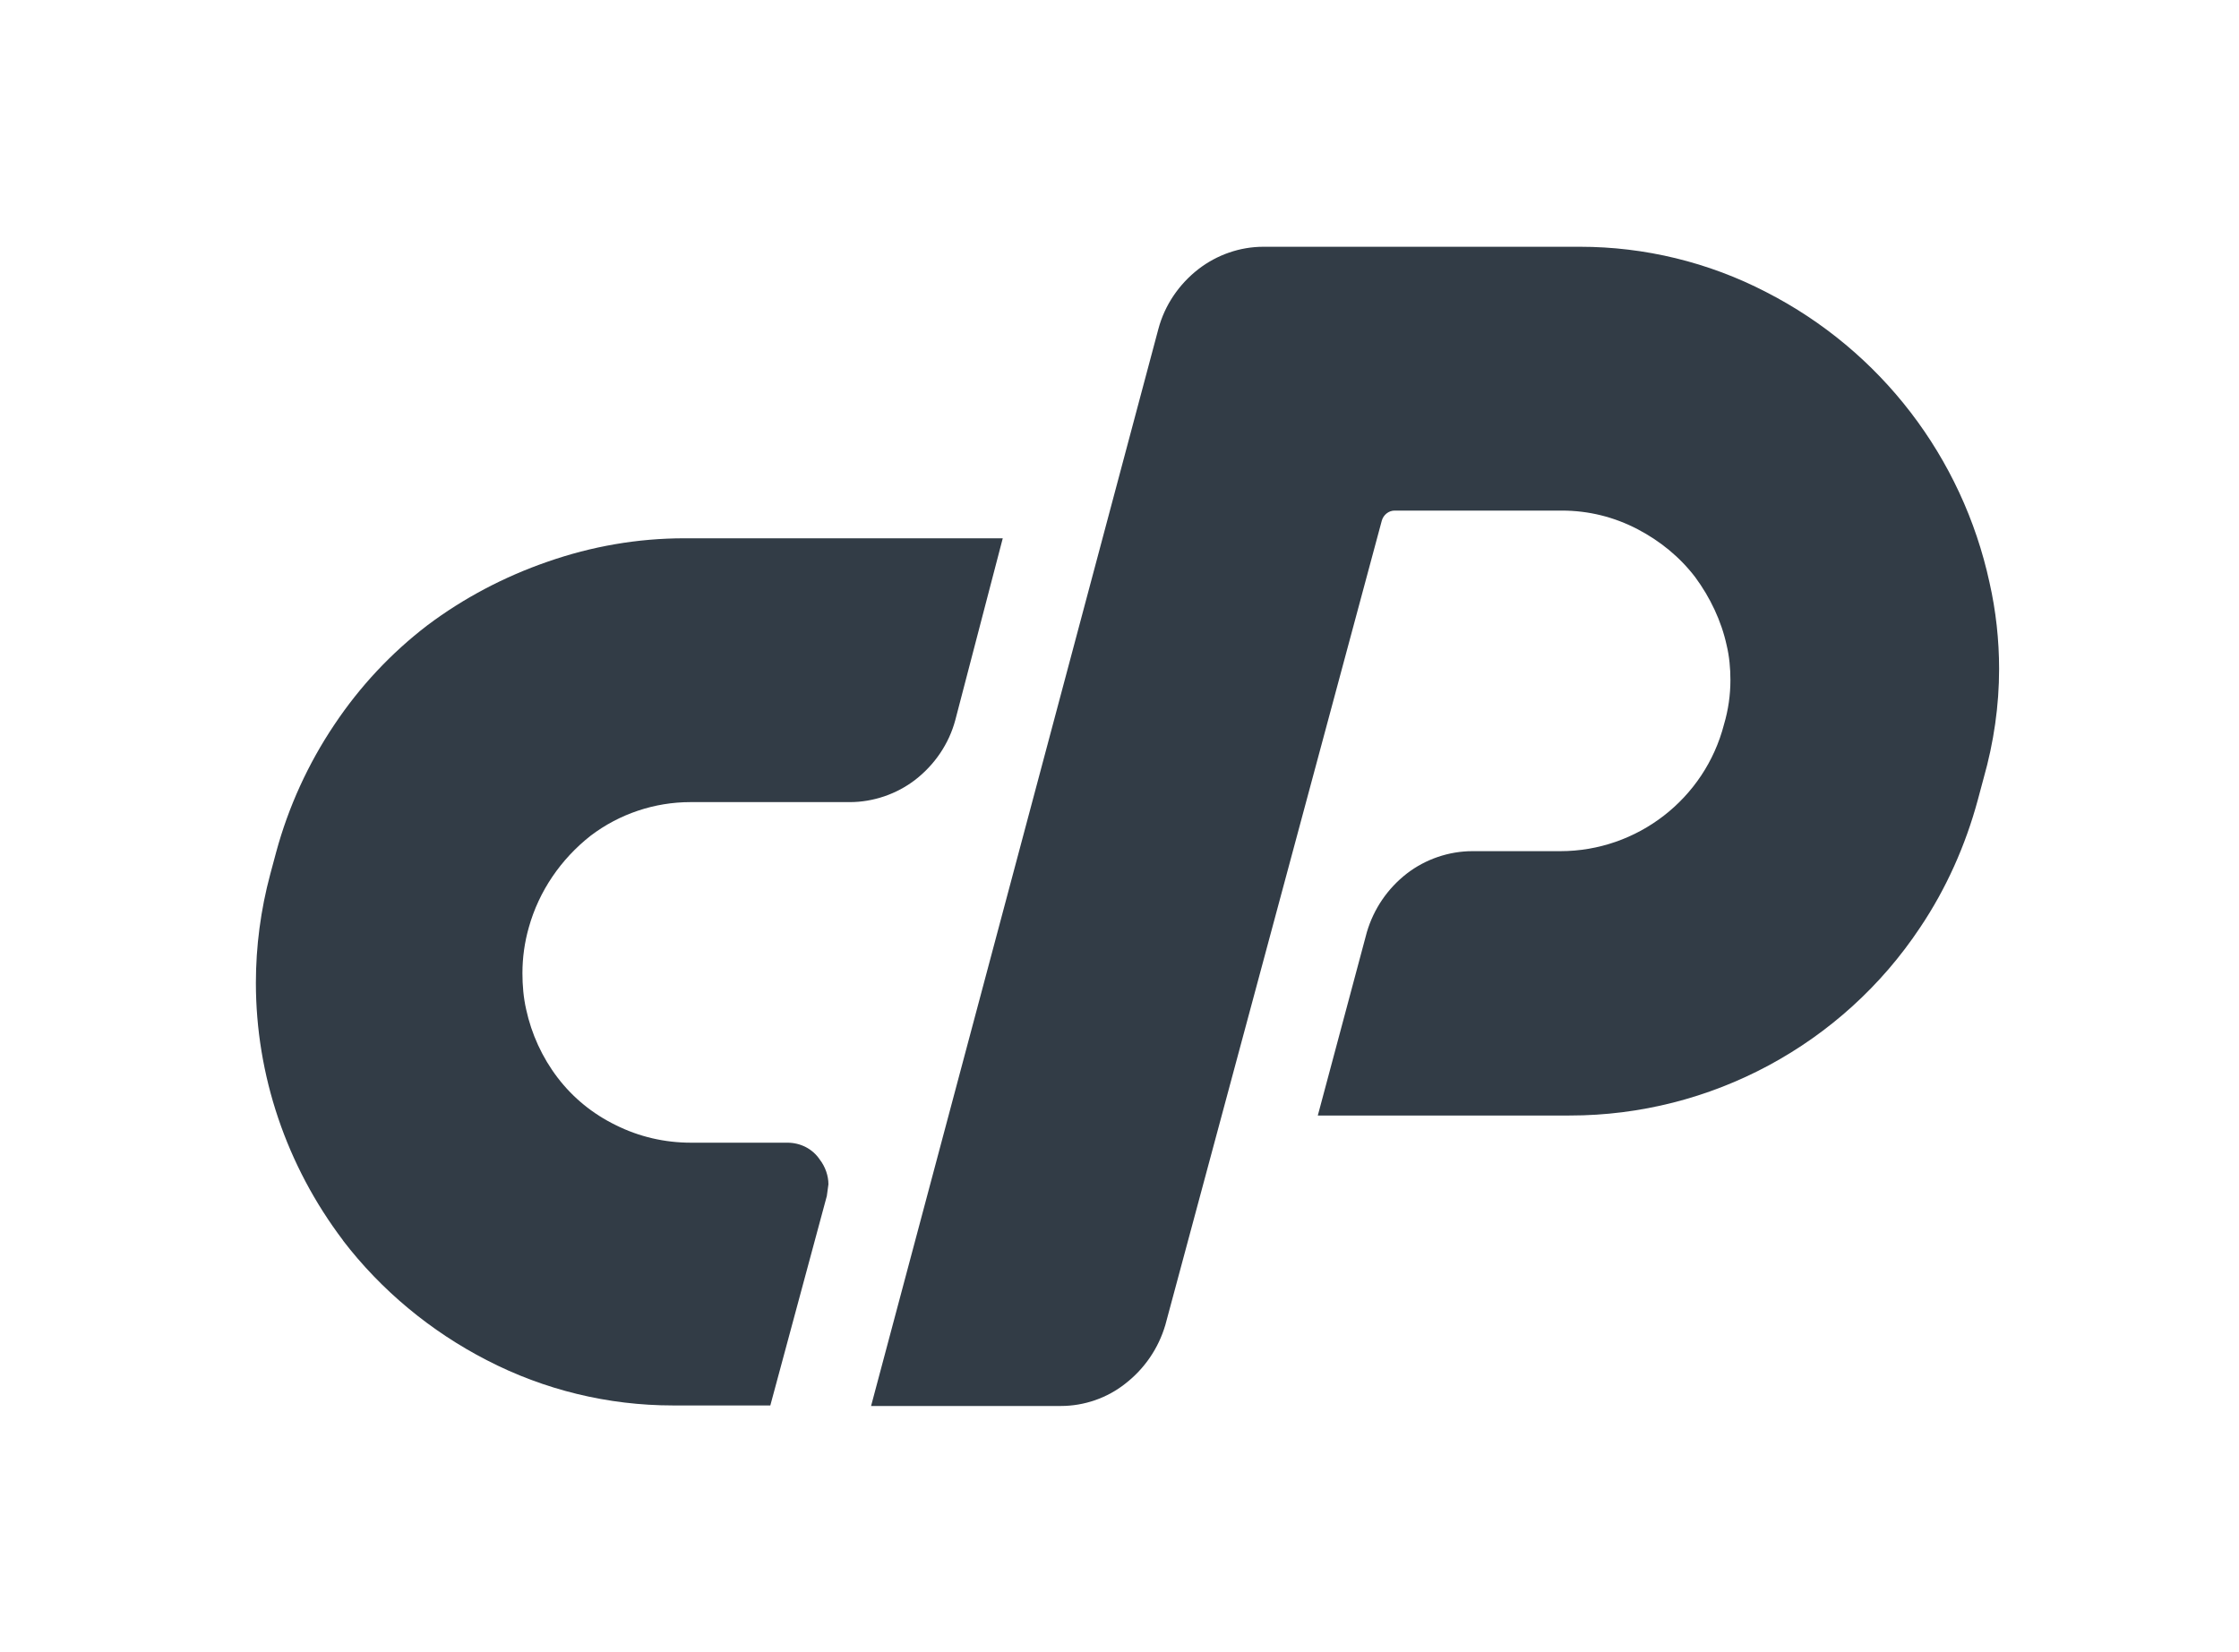 <?xml version="1.0" encoding="UTF-8"?>
<svg id="Icons" xmlns="http://www.w3.org/2000/svg" viewBox="0 0 42 31">
  <defs>
    <style>
      .cls-1 {
        fill: #323c46;
      }
    </style>
  </defs>
  <path class="cls-1" d="M6.43,23.27c.72.94,1.65,1.71,2.7,2.25,1.08.56,2.28.85,3.49.85h.08s0,0,0,0h1.75l1.06-3.93h0s.03-.22.03-.22c0-.16-.06-.33-.16-.46h0c-.14-.21-.37-.32-.61-.32h0s0,0,0,0h-1.81c-.49,0-.97-.11-1.41-.33-.43-.21-.8-.51-1.09-.89h0c-.29-.38-.49-.82-.59-1.28-.05-.22-.07-.45-.07-.68,0-.29.04-.58.12-.86h0c.19-.68.6-1.28,1.16-1.72.54-.41,1.2-.63,1.87-.63h.04s2.91,0,2.91,0h.04c.44,0,.88-.15,1.23-.42.36-.28.63-.67.75-1.12h0s.89-3.41.89-3.41h-5.97c-.88,0-1.74.15-2.57.44h0c-.81.28-1.57.68-2.25,1.19-.68.52-1.27,1.15-1.75,1.87h0c-.49.73-.86,1.54-1.09,2.39l-.11.41c-.18.67-.27,1.36-.27,2.04,0,1.73.57,3.43,1.64,4.84Z"/>
  <path class="cls-1" d="M29.45,20.93c2.64,0,5.11-1.33,6.57-3.53.49-.73.85-1.54,1.08-2.39l.11-.41h0c.19-.67.29-1.36.29-2.05,0-.54-.06-1.09-.18-1.62h0c-.51-2.35-2.04-4.35-4.19-5.45-1.08-.56-2.28-.85-3.49-.85h-.08s0,0,0,0h-5.82s-.04,0-.04,0c-.44,0-.87.15-1.22.42-.36.28-.63.67-.75,1.12l-5.39,20.21h3.54s.02,0,.02,0c.44,0,.87-.15,1.21-.42h0c.36-.28.62-.66.75-1.1l4.06-15.09c.03-.11.13-.19.24-.19h3.14c.5,0,.98.12,1.42.35,0,0,0,0,0,0h0s0,0,0,0c.42.22.79.52,1.08.9h0c.28.38.49.82.59,1.28.05.21.07.43.07.65,0,.28-.04.56-.12.83h0s0,0,0,0c0,0,0,0,0,0h0c-.36,1.4-1.63,2.38-3.07,2.38h-1.62s-.03,0-.03,0c-.44,0-.88.15-1.23.42h0c-.36.28-.62.66-.75,1.1l-.92,3.44h4.7s0,0,0,0Z"/>
</svg>